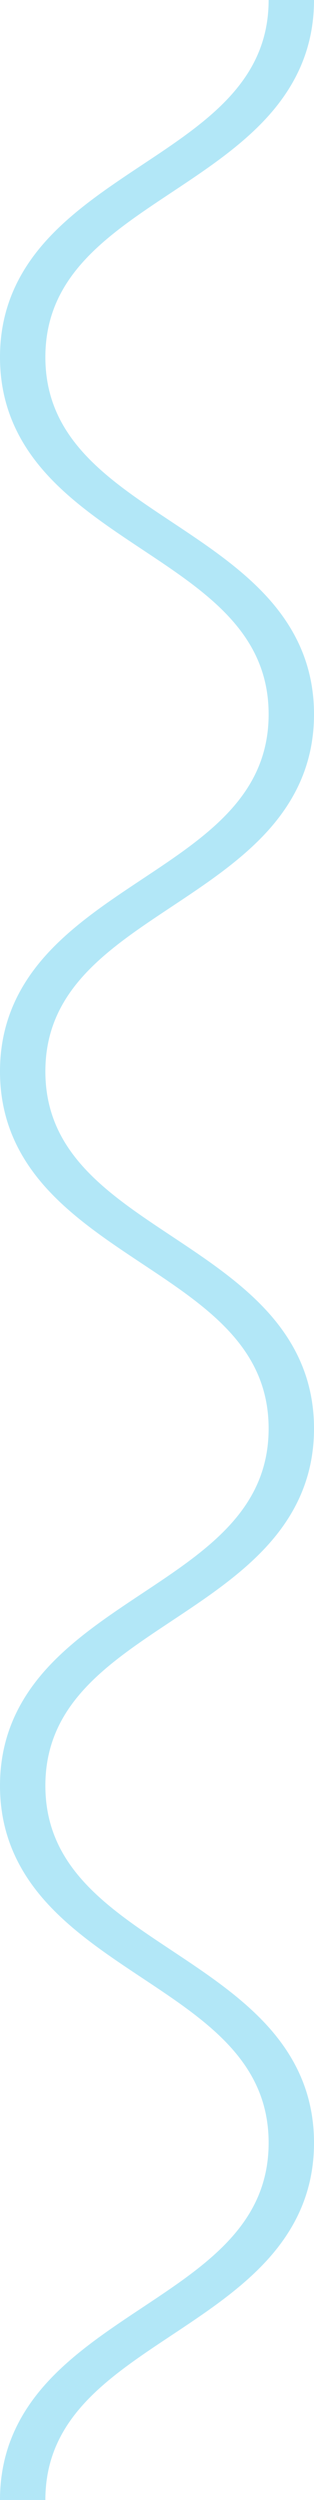 <svg width="32" height="254" viewBox="0 0 32 254" fill="none" xmlns="http://www.w3.org/2000/svg">
<path d="M32 -1.39876e-06C32 4.469 30.457 8.344 27.287 11.849C24.549 14.873 20.955 17.254 17.48 19.557C10.869 23.938 4.624 28.077 4.624 36.286C4.624 44.495 10.869 48.633 17.48 53.015C20.955 55.318 24.549 57.7 27.287 60.723C30.459 64.226 32 68.103 32 72.572C32 77.041 30.457 80.916 27.287 84.421C24.549 87.445 20.955 89.826 17.48 92.129C10.869 96.51 4.624 100.649 4.624 108.858C4.624 117.067 10.869 121.204 17.48 125.586C20.955 127.889 24.549 130.272 27.287 133.295C30.459 136.798 32 140.673 32 145.144C32 149.614 30.457 153.488 27.287 156.993C24.549 160.017 20.955 162.398 17.48 164.701C10.869 169.082 4.624 173.221 4.624 181.428C4.624 189.636 10.869 193.775 17.48 198.157C20.955 200.46 24.549 202.842 27.287 205.865C30.459 209.368 32 213.244 32 217.714C32 222.184 30.457 226.059 27.287 229.563C24.549 232.587 20.955 234.968 17.48 237.271C10.869 241.653 4.624 245.791 4.624 254L0 254C-1.95343e-07 249.531 1.543 245.656 4.713 242.151C7.451 239.127 11.045 236.746 14.52 234.443C21.131 230.062 27.376 225.923 27.376 217.714C27.376 209.505 21.131 205.367 14.52 200.985C11.045 198.682 7.451 196.3 4.713 193.277C1.543 189.774 -2.97681e-06 185.899 -3.17215e-06 181.43C-3.3675e-06 176.961 1.543 173.085 4.713 169.581C7.451 166.556 11.045 164.175 14.52 161.872C21.131 157.492 27.376 153.353 27.376 145.145C27.376 136.938 21.131 132.799 14.52 128.417C11.045 126.114 7.451 123.731 4.713 120.708C1.541 117.205 -6.1489e-06 113.33 -6.3443e-06 108.859C-6.53971e-06 104.389 1.543 100.515 4.713 97.01C7.451 93.986 11.045 91.605 14.52 89.302C21.131 84.921 27.376 80.782 27.376 72.573C27.376 64.364 21.131 60.227 14.52 55.845C11.045 53.542 7.451 51.159 4.713 48.136C1.541 44.633 -9.32118e-06 40.756 -9.51652e-06 36.287C-9.71186e-06 31.819 1.543 27.943 4.713 24.439C7.451 21.414 11.045 19.033 14.52 16.73C21.131 12.35 27.376 8.21 27.376 0.001L32 0.001L32 -1.39876e-06Z" fill="#B2E7F7"/>
</svg>
